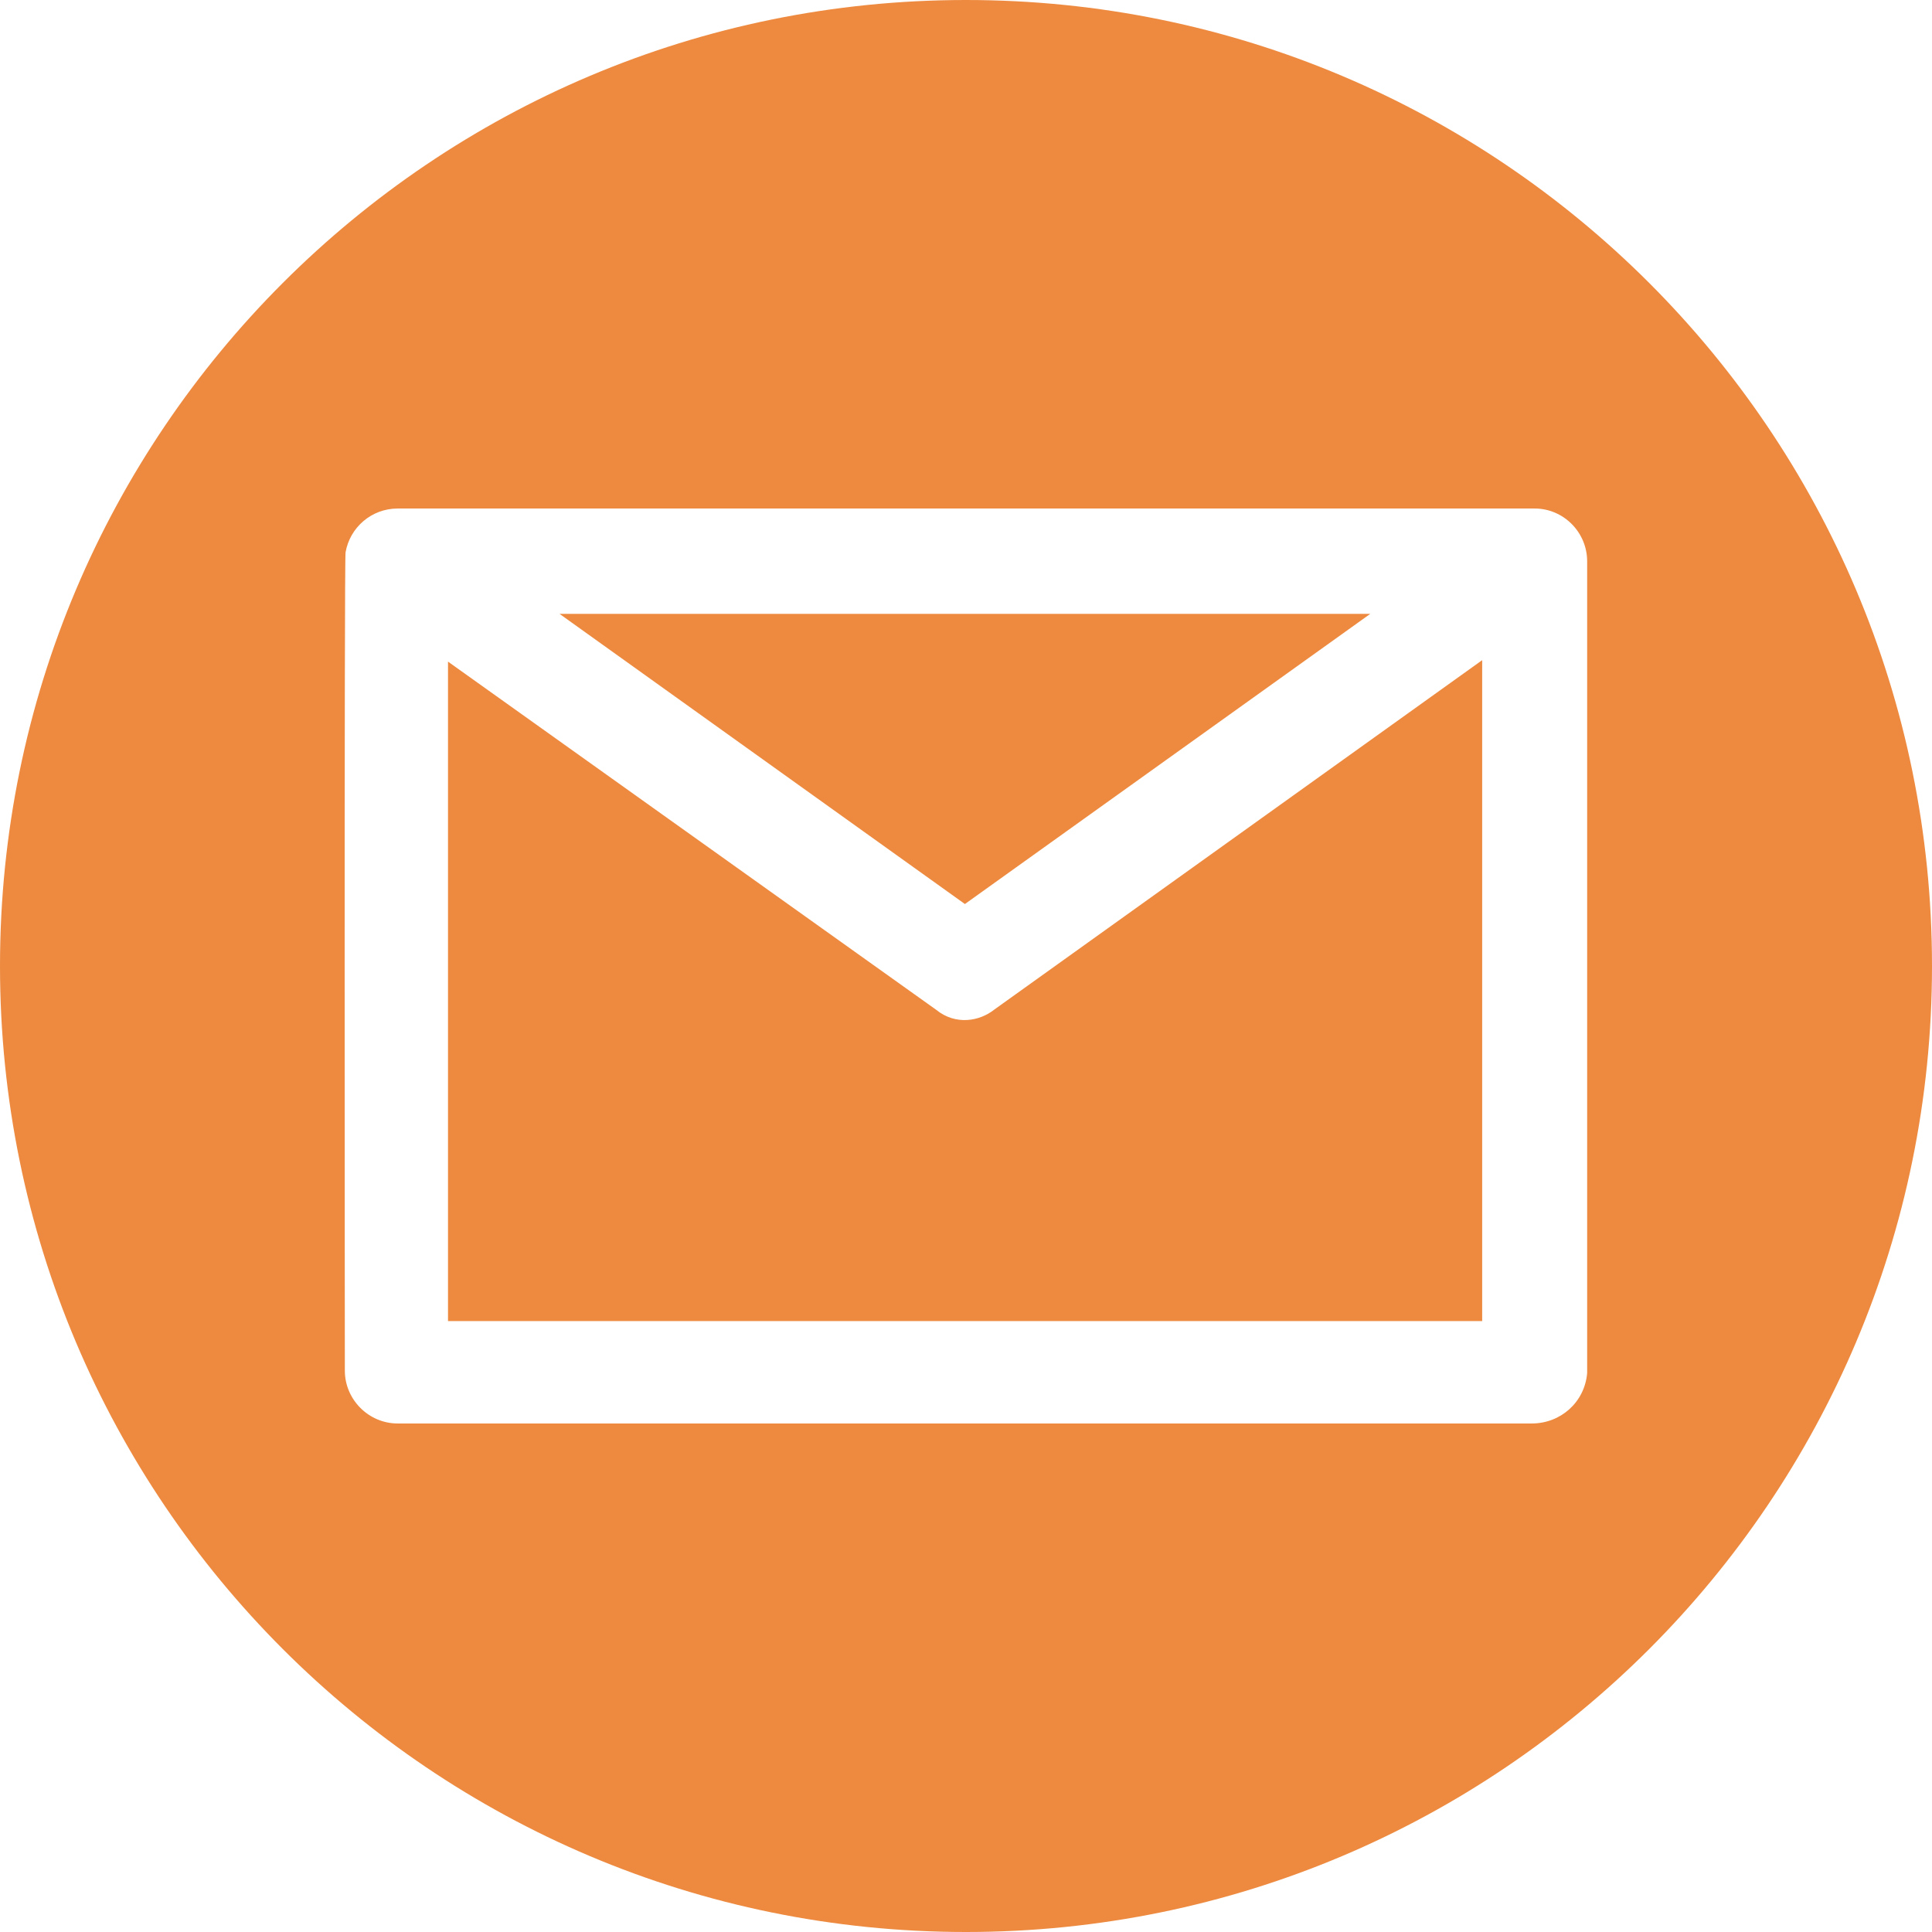 <svg width="53" height="53" viewBox="0 0 53 53" fill="none" xmlns="http://www.w3.org/2000/svg">
<path d="M53,26.5c0,14.64-11.86,26.5-26.5,26.5S0,41.14,0,26.5,11.86,0,26.5,0s26.5,11.86,26.5,26.5Zm-10.9-12.55H10.91c-.72,0-1.31,.52-1.43,1.2-.04,.17-.02,22.45-.02,22.45,0,.79,.65,1.45,1.45,1.45h31.11c.79,0,1.45-.58,1.52-1.38V15.4c0-.8-.65-1.45-1.44-1.45Zm-4.51,2.89l-11.12,7.96-11.12-7.96s22.24,0,22.24,0ZM12.29,36.23V18.15l13.39,9.55c.54,.44,1.2,.31,1.59,0l13.39-9.59v18.13H12.29Z" fill="#ED8A3F"/>
</svg>
